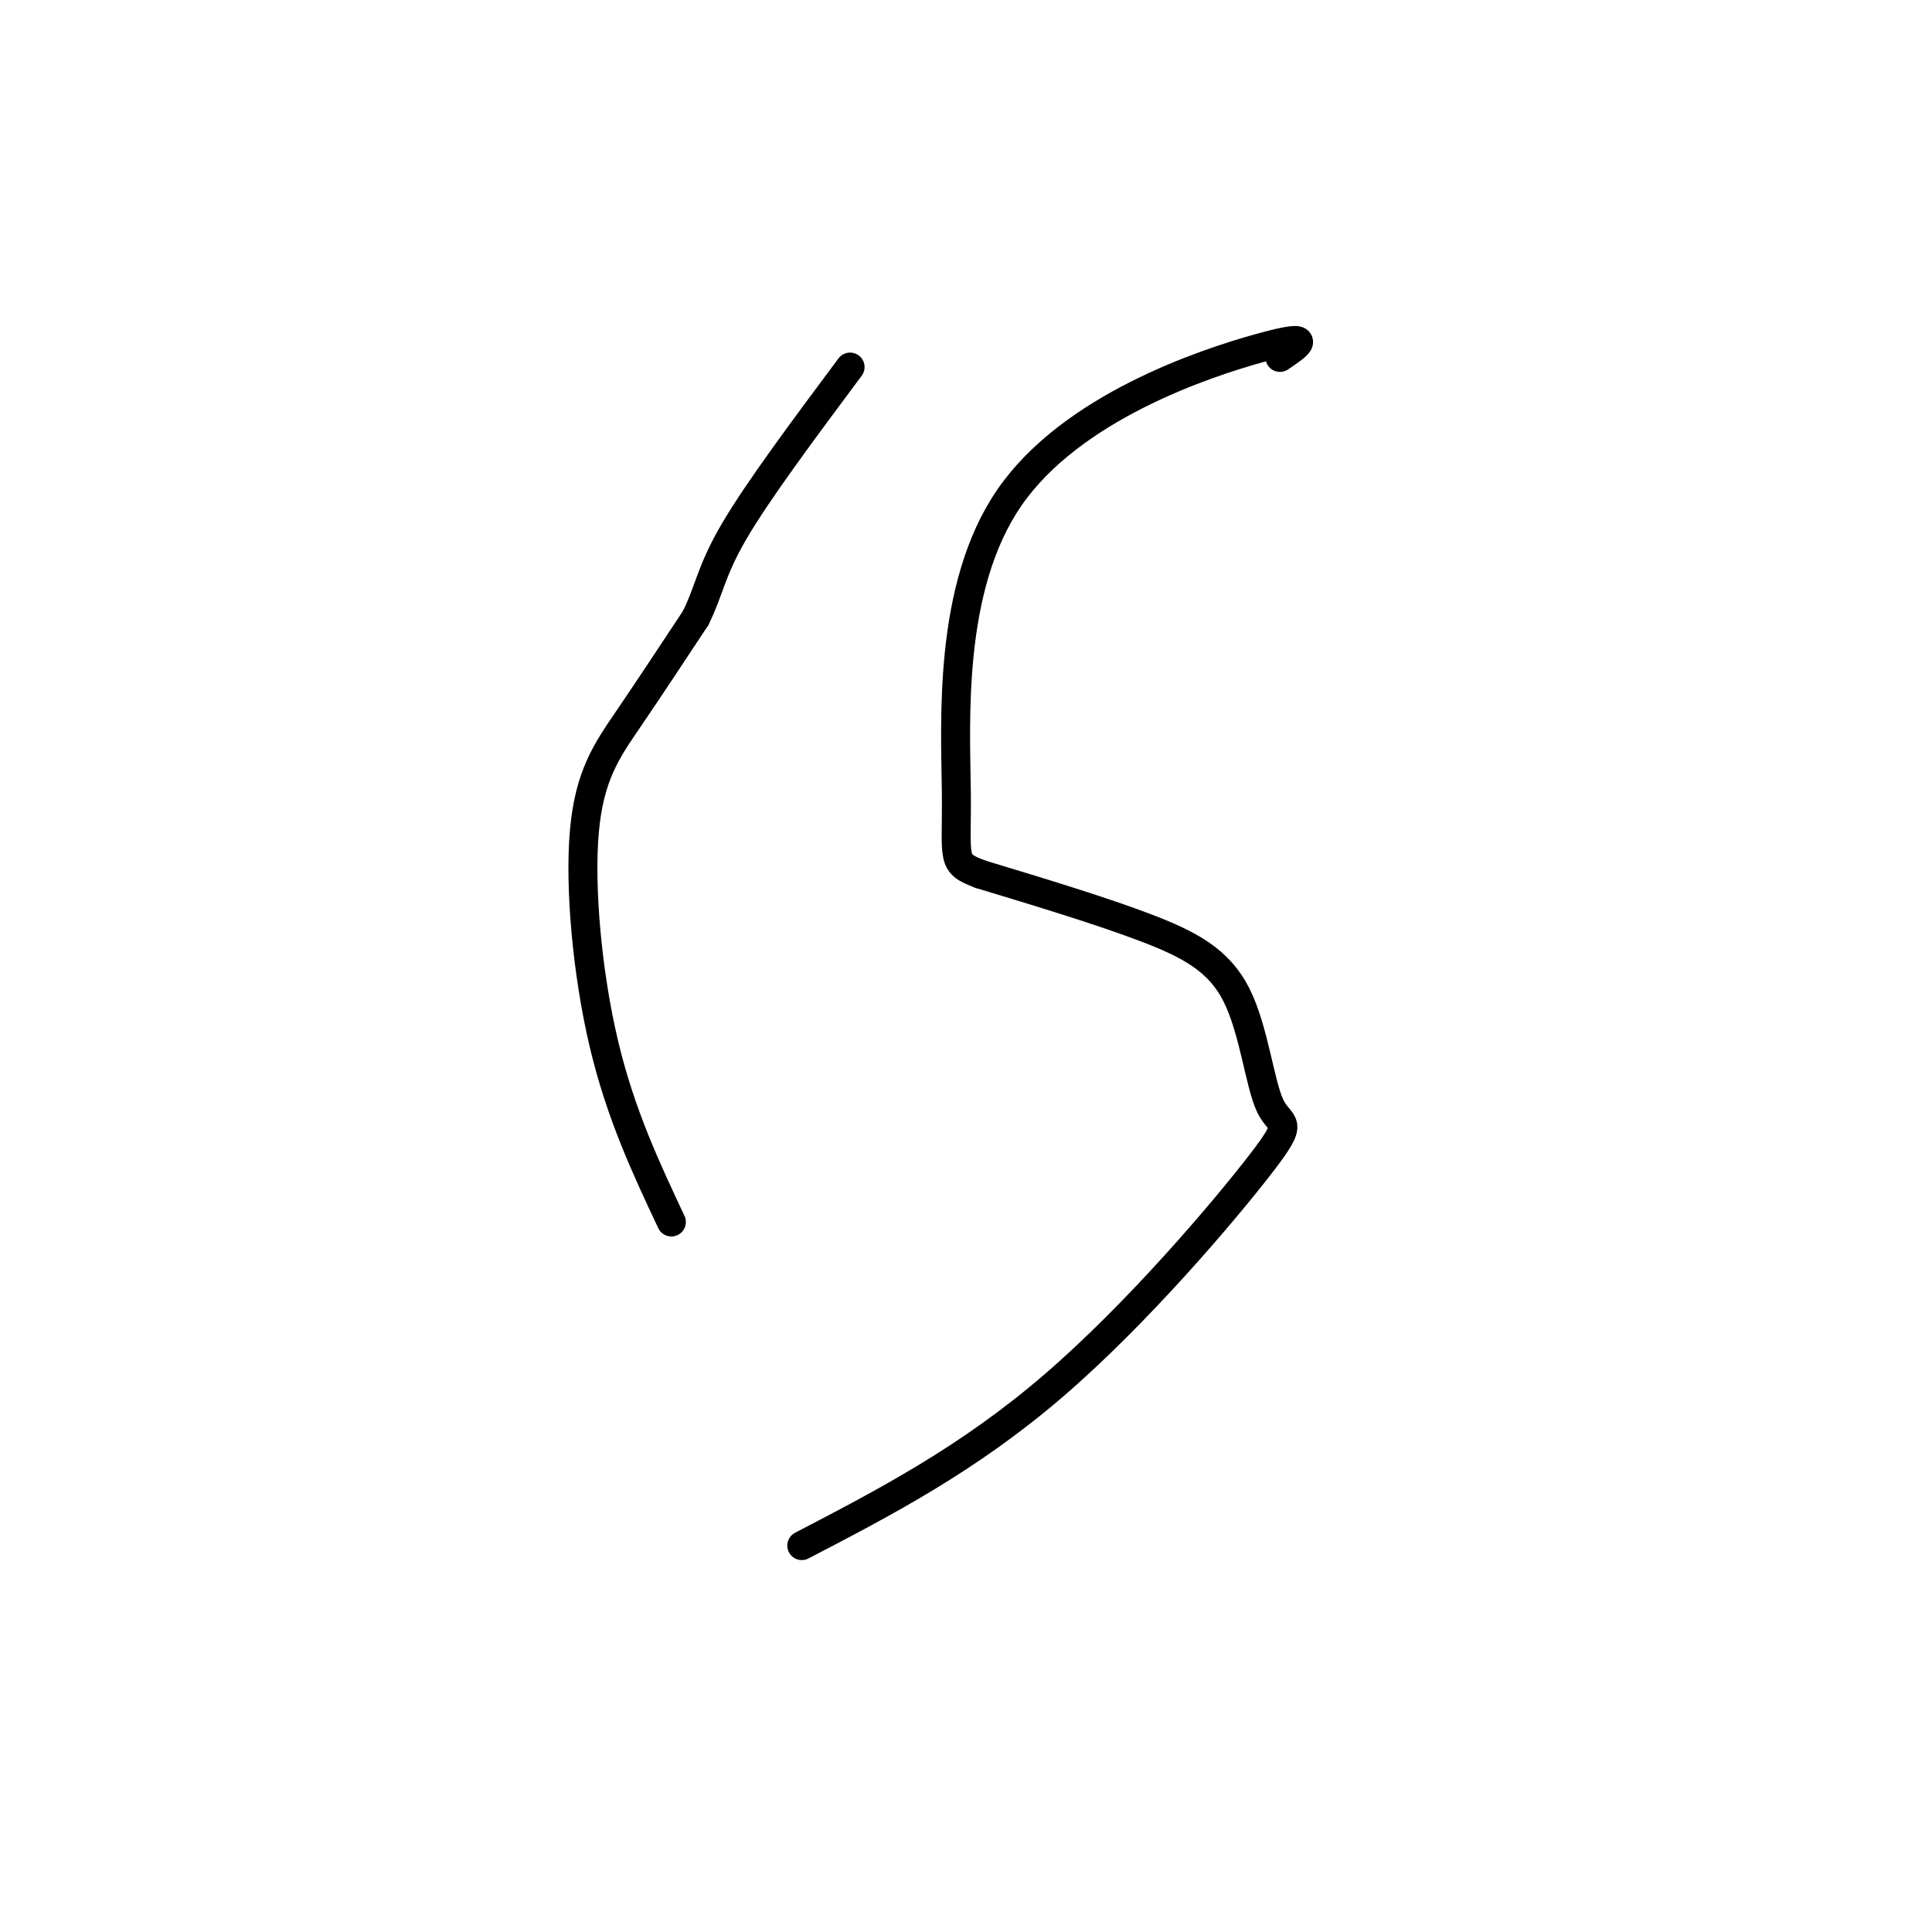 <svg viewBox='0 0 400 400' version='1.1' xmlns='http://www.w3.org/2000/svg' xmlns:xlink='http://www.w3.org/1999/xlink'><g fill='none' stroke='#000000' stroke-width='6' stroke-linecap='round' stroke-linejoin='round'><path d='M166,320c17.200,-8.941 34.399,-17.881 52,-33c17.601,-15.119 35.603,-36.416 43,-46c7.397,-9.584 4.189,-7.456 2,-12c-2.189,-4.544 -3.359,-15.762 -7,-23c-3.641,-7.238 -9.755,-10.497 -19,-14c-9.245,-3.503 -21.623,-7.252 -34,-11'/><path d='M203,181c-6.242,-2.356 -4.848,-2.745 -5,-17c-0.152,-14.255 -1.848,-42.376 11,-61c12.848,-18.624 40.242,-27.750 52,-31c11.758,-3.250 7.879,-0.625 4,2'/><path d='M139,253c-5.280,-11.220 -10.560,-22.440 -14,-37c-3.440,-14.560 -5.042,-32.458 -4,-44c1.042,-11.542 4.726,-16.726 9,-23c4.274,-6.274 9.137,-13.637 14,-21'/><path d='M144,128c2.889,-5.756 3.111,-9.644 8,-18c4.889,-8.356 14.444,-21.178 24,-34'/></g>
</svg>
